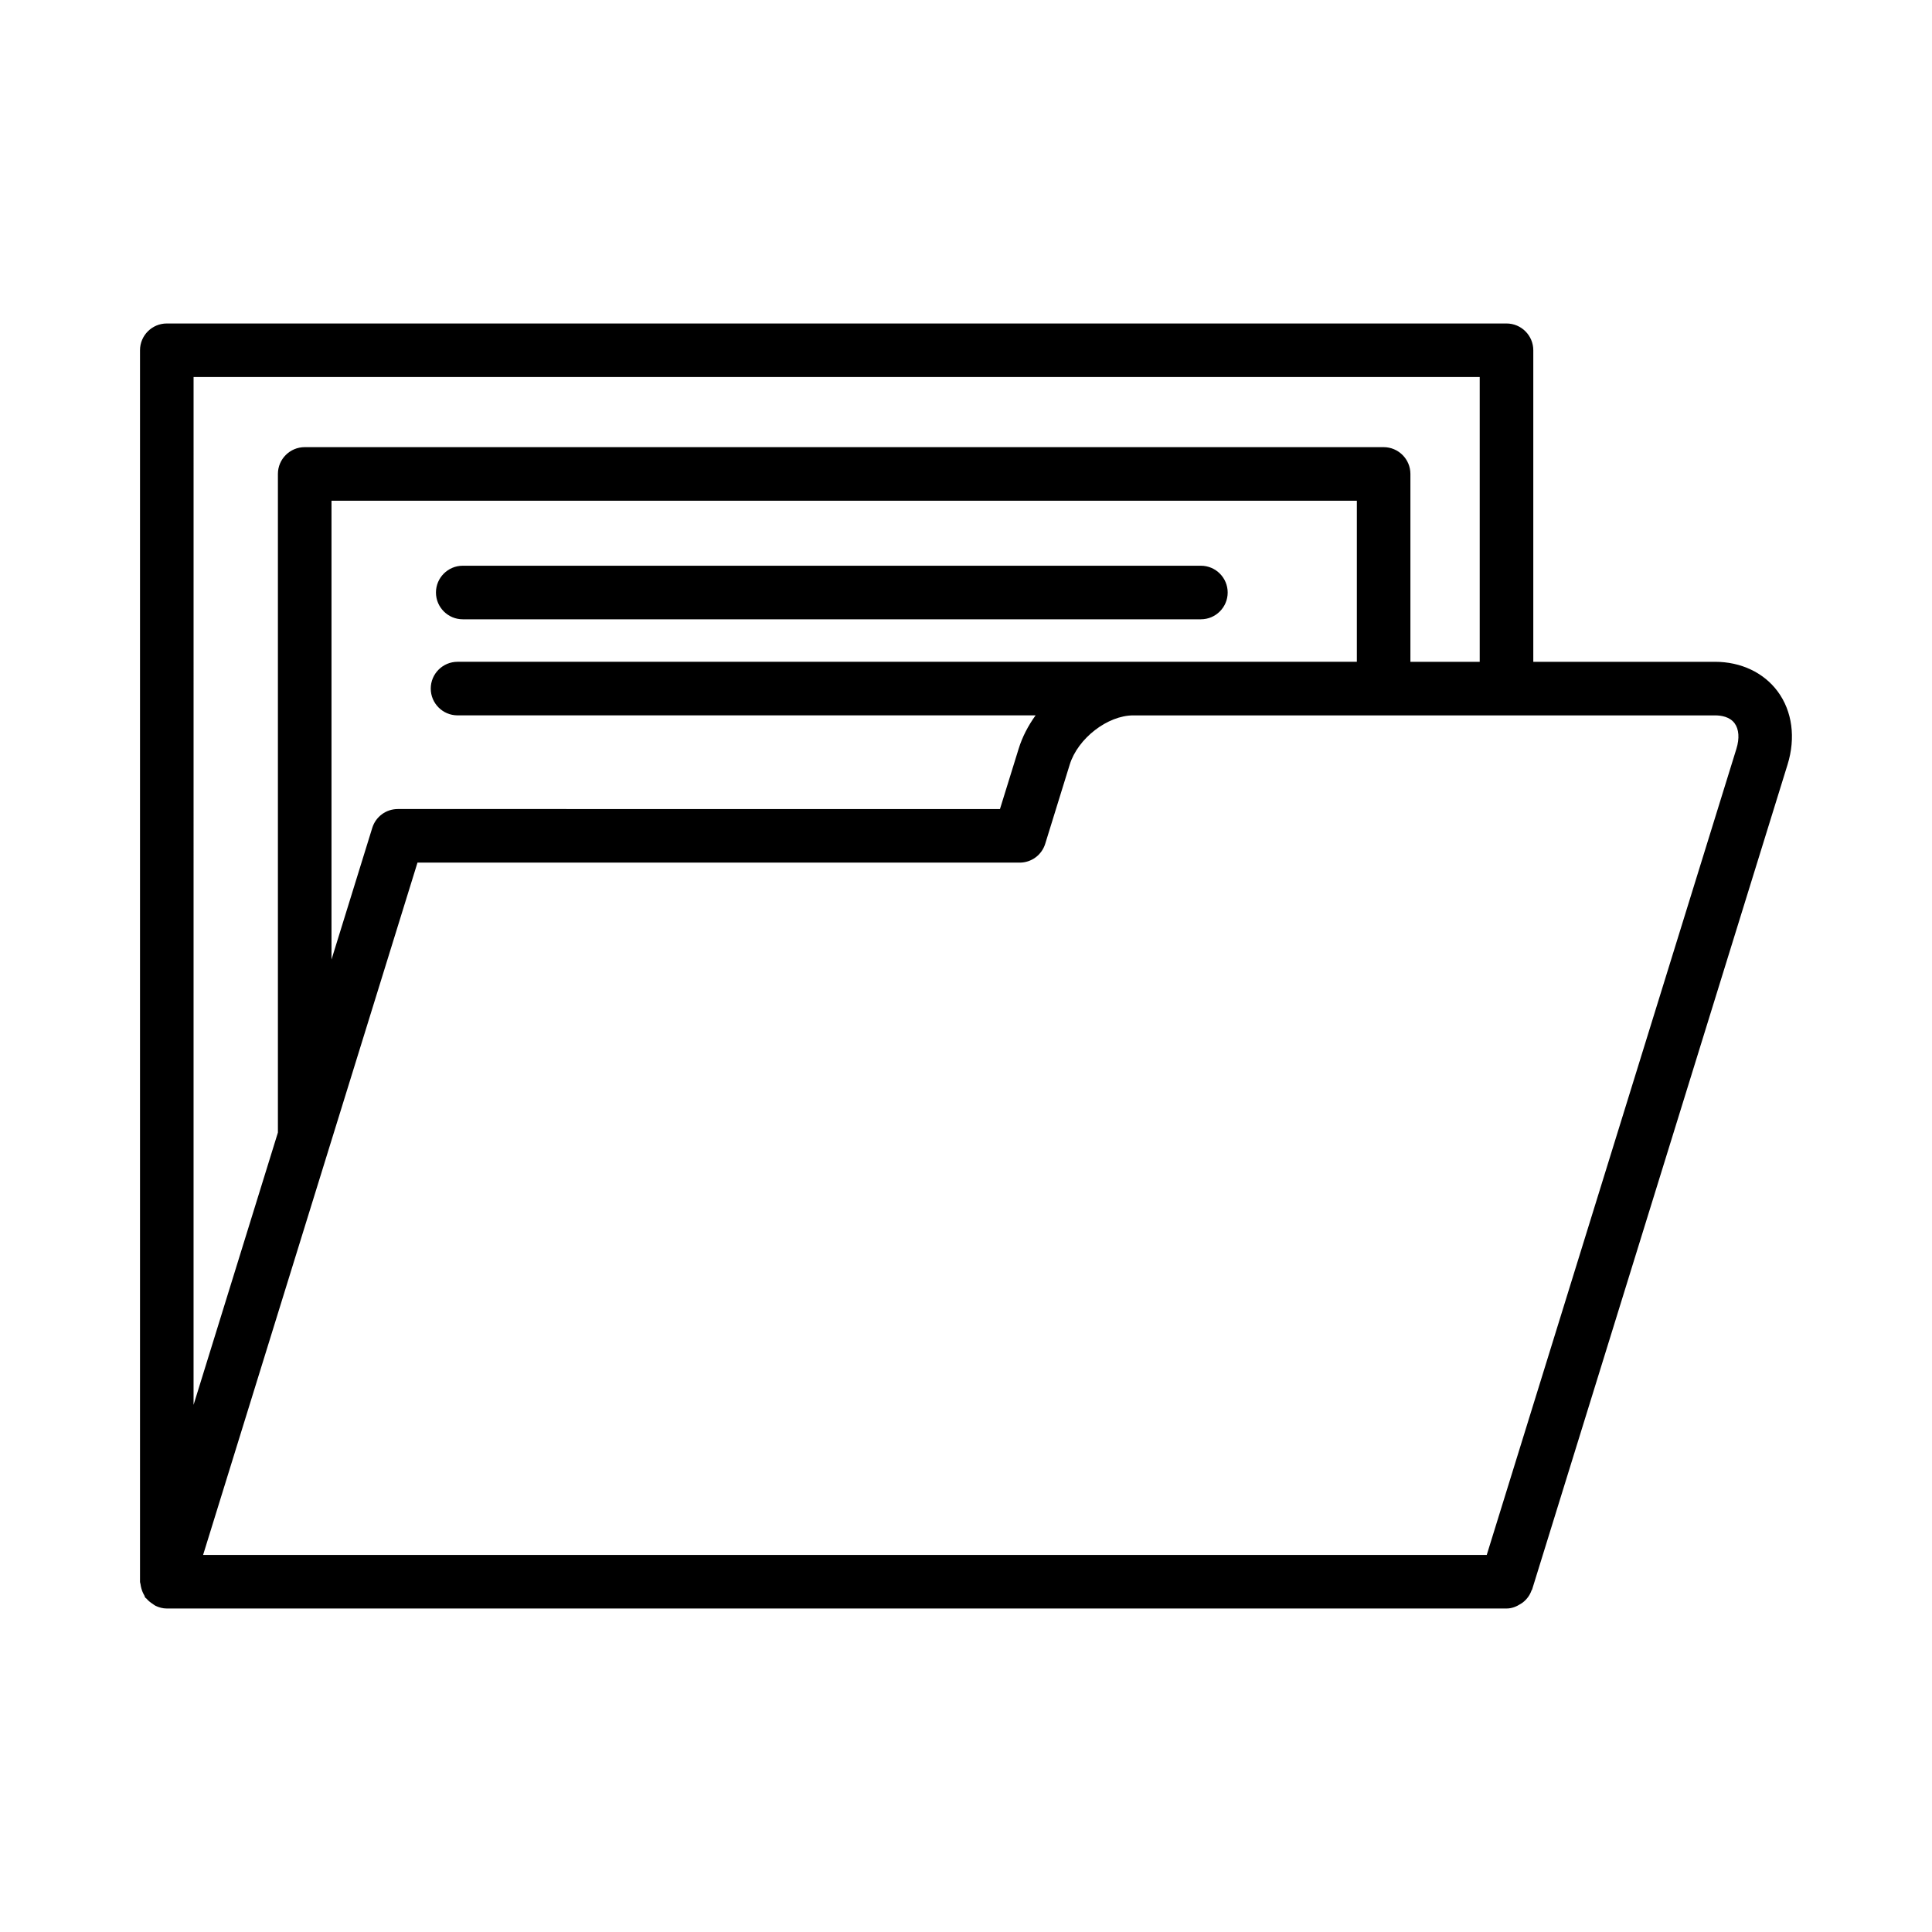 <?xml version="1.0" encoding="UTF-8"?>
<!-- Uploaded to: SVG Repo, www.svgrepo.com, Generator: SVG Repo Mixer Tools -->
<svg fill="#000000" width="800px" height="800px" version="1.1" viewBox="144 144 512 512" xmlns="http://www.w3.org/2000/svg">
 <g>
  <path d="m615.12 327.26c-3.688-5.004-9.746-7.875-16.621-7.875h-48.16v-82.562c0-3.914-3.184-7.098-7.098-7.098h-355.04c-3.914 0-7.098 3.184-7.098 7.098v326.35c0 0.242 0.113 0.445 0.141 0.684 0.039 0.387 0.125 0.734 0.227 1.109 0.176 0.656 0.422 1.246 0.766 1.812 0.113 0.188 0.121 0.422 0.254 0.602 0.094 0.125 0.25 0.176 0.352 0.297 0.469 0.559 1.027 0.996 1.645 1.391 0.25 0.16 0.457 0.363 0.727 0.488 0.918 0.434 1.91 0.715 2.988 0.715h355.04c1.414 0 2.66-0.523 3.769-1.238 0.23-0.148 0.434-0.262 0.645-0.438 1.016-0.828 1.785-1.879 2.223-3.141 0.027-0.074 0.109-0.109 0.133-0.188l67.707-218.65c2.199-7.082 1.246-14.145-2.598-19.355zm-419.82-83.34h340.84v75.465h-18.367v-49.789c0-3.914-3.184-7.098-7.098-7.098h-285.93c-3.914 0-7.098 3.184-7.098 7.098v174.54l-22.352 72.168zm69.941 89.66h153.2c-1.953 2.715-3.516 5.691-4.488 8.848l-4.953 15.98-159.58-0.004c-3.117 0-5.852 2.023-6.769 5.004l-10.801 34.883v-121.6h271.73v42.691h-238.33c-3.914 0-7.098 3.184-7.098 7.098 0 3.91 3.184 7.098 7.098 7.098zm338.93 8.844-66.168 213.65h-340.18l56.816-183.47h159.59c3.117 0 5.852-2.023 6.769-5.004l6.492-20.98c2.148-6.941 10.023-13.035 16.844-13.035h154.16c1.66 0 3.914 0.363 5.195 2.094 1.156 1.559 1.328 4.016 0.48 6.75z"/>
  <path d="m266.63 308.12h195.62c3.914 0 7.098-3.184 7.098-7.098 0-3.914-3.184-7.098-7.098-7.098h-195.62c-3.914 0-7.098 3.184-7.098 7.098 0 3.91 3.188 7.098 7.098 7.098z"/>
 </g>
</svg>